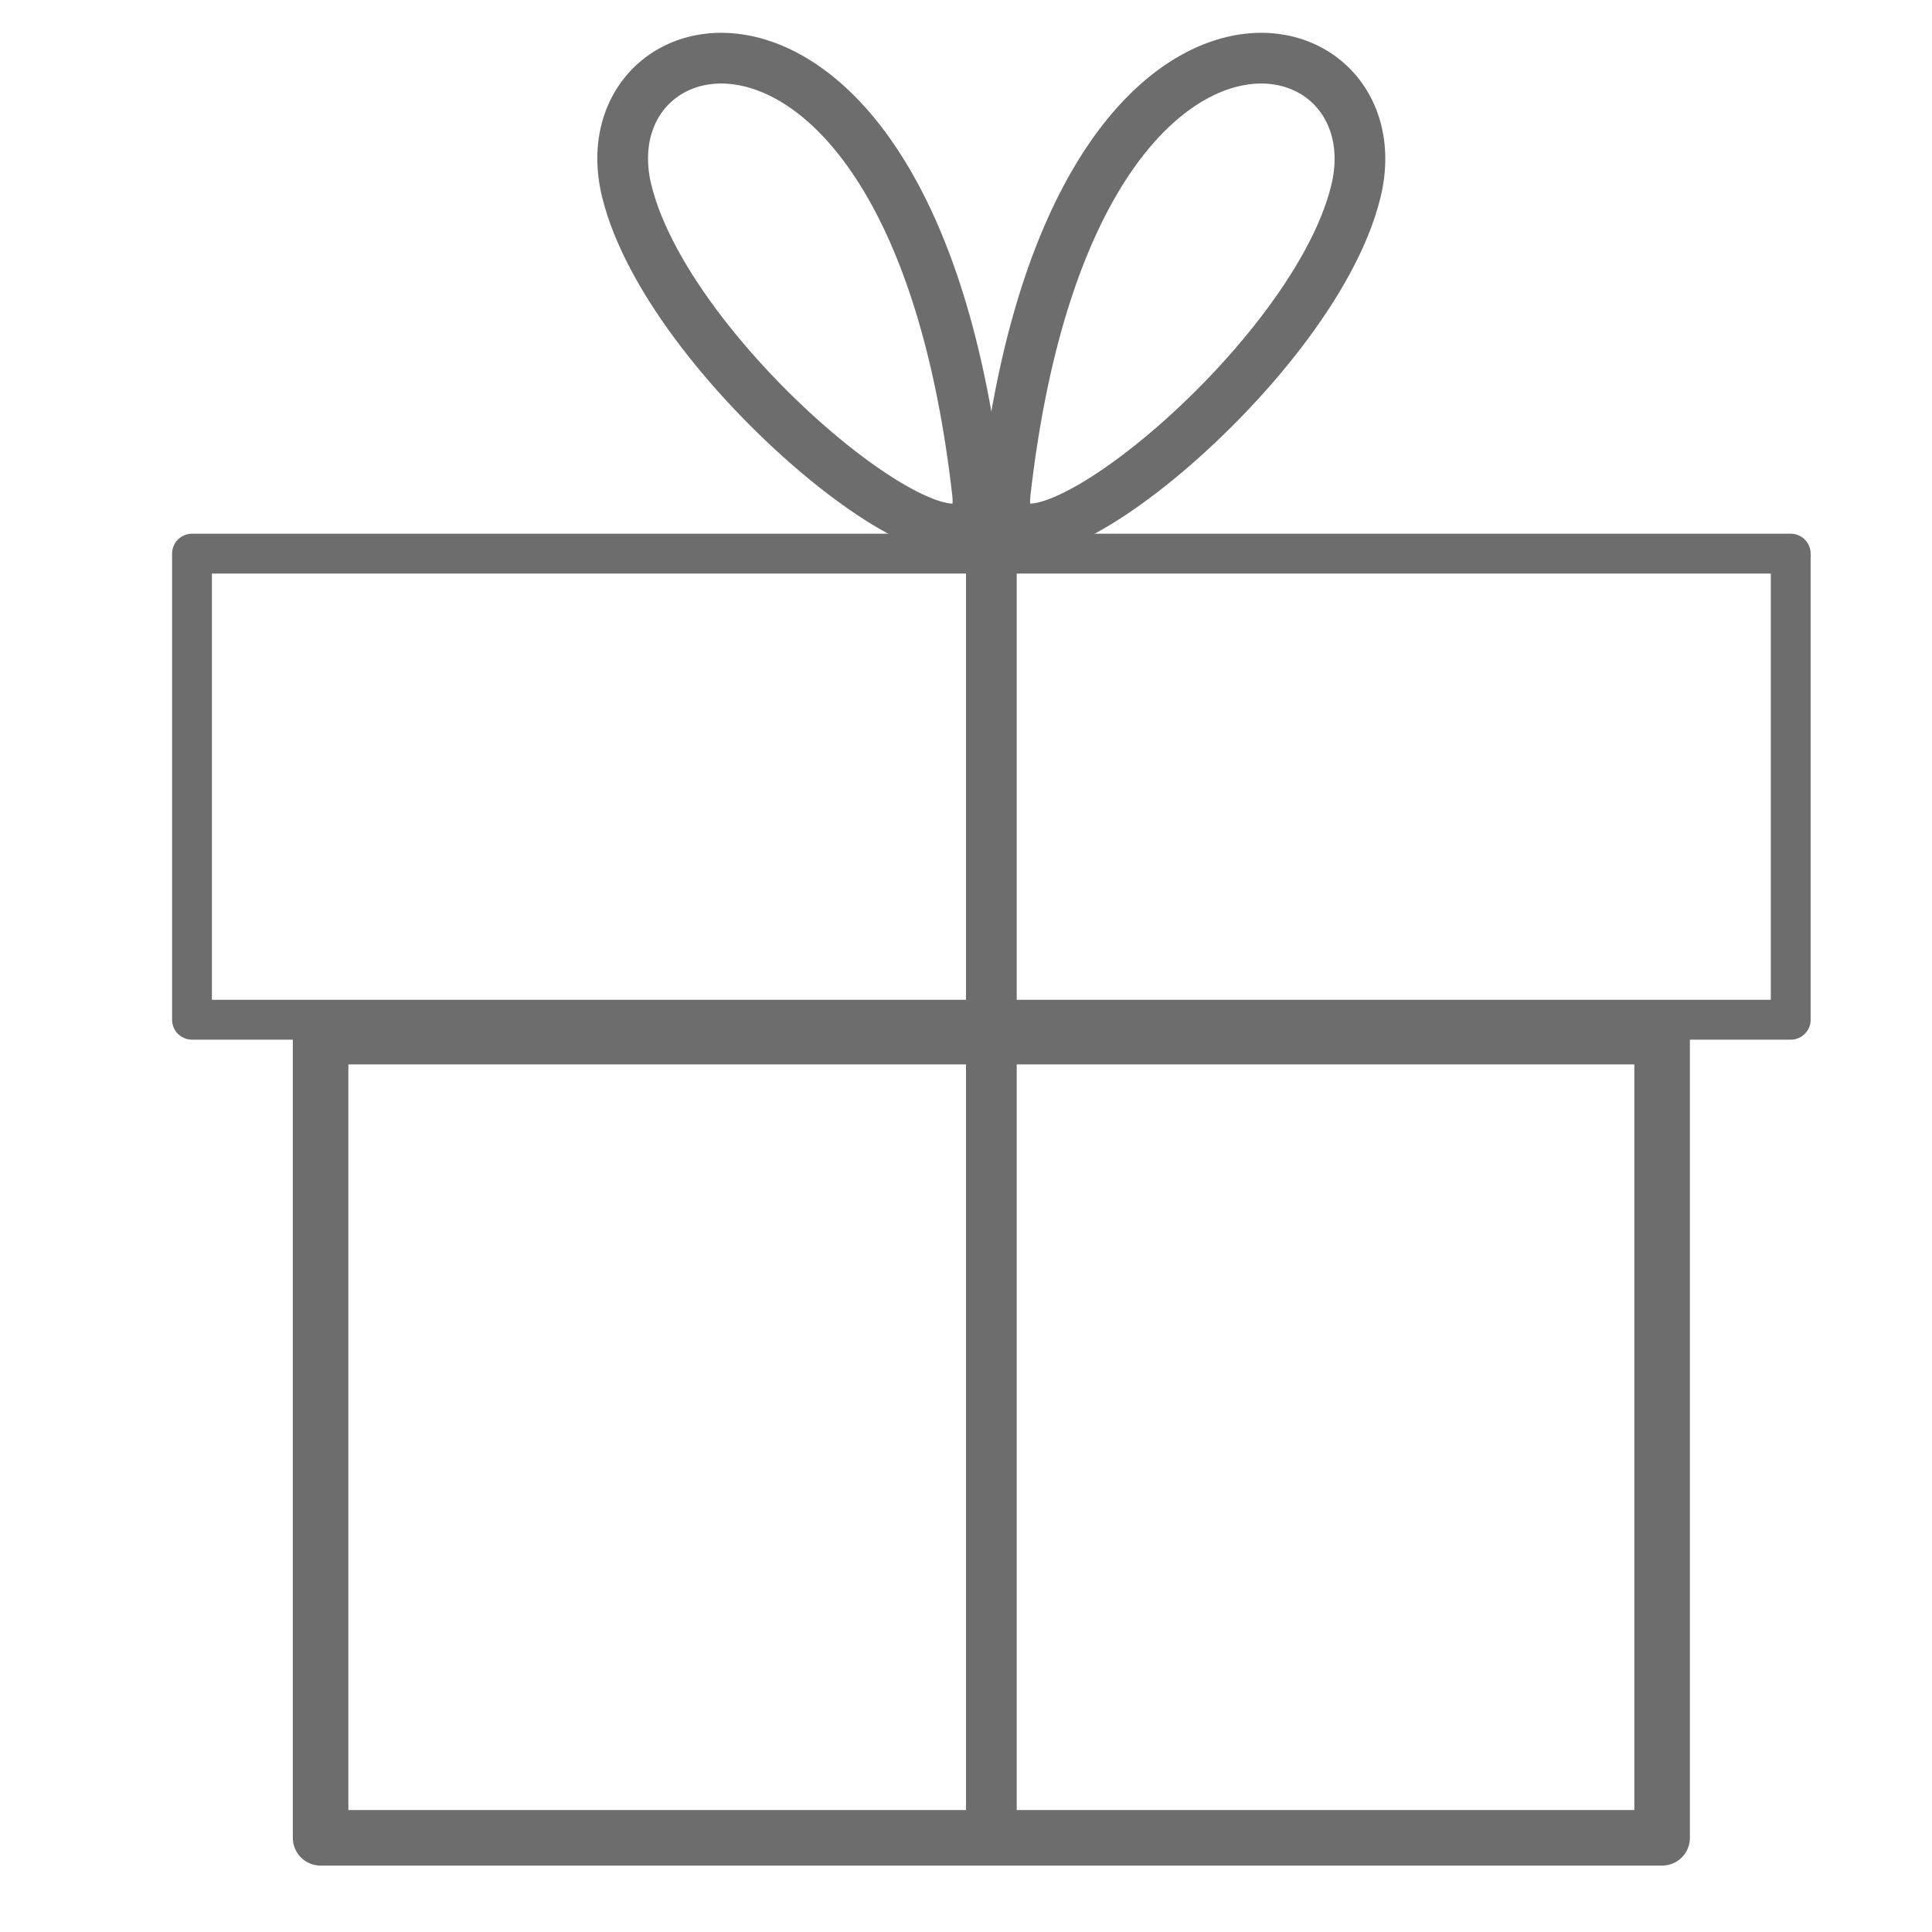 <svg xmlns="http://www.w3.org/2000/svg" viewBox="0 0 32 32"><defs><style>.a,.b,.c{fill:none;stroke:#6d6d6d;stroke-linejoin:round;}.a{stroke-width:0.92px;}.b{stroke-width:0.66px;}.c{stroke-width:0.84px;}</style></defs><rect class="a" x="5.31" y="17.17" width="22.22" height="13.27"/><rect class="b" x="3.18" y="9.17" width="26.48" height="7.72"/><path class="c" d="M16.19,8.16c.25,2.17-5.08-2-5.81-5S15.14-1.06,16.19,8.16Z"/><path class="c" d="M16.65,8.16c-.25,2.17,5.09-2,5.81-5S17.7-1.06,16.65,8.16Z"/><line class="c" x1="16.42" y1="9.17" x2="16.42" y2="30.44"/></svg>